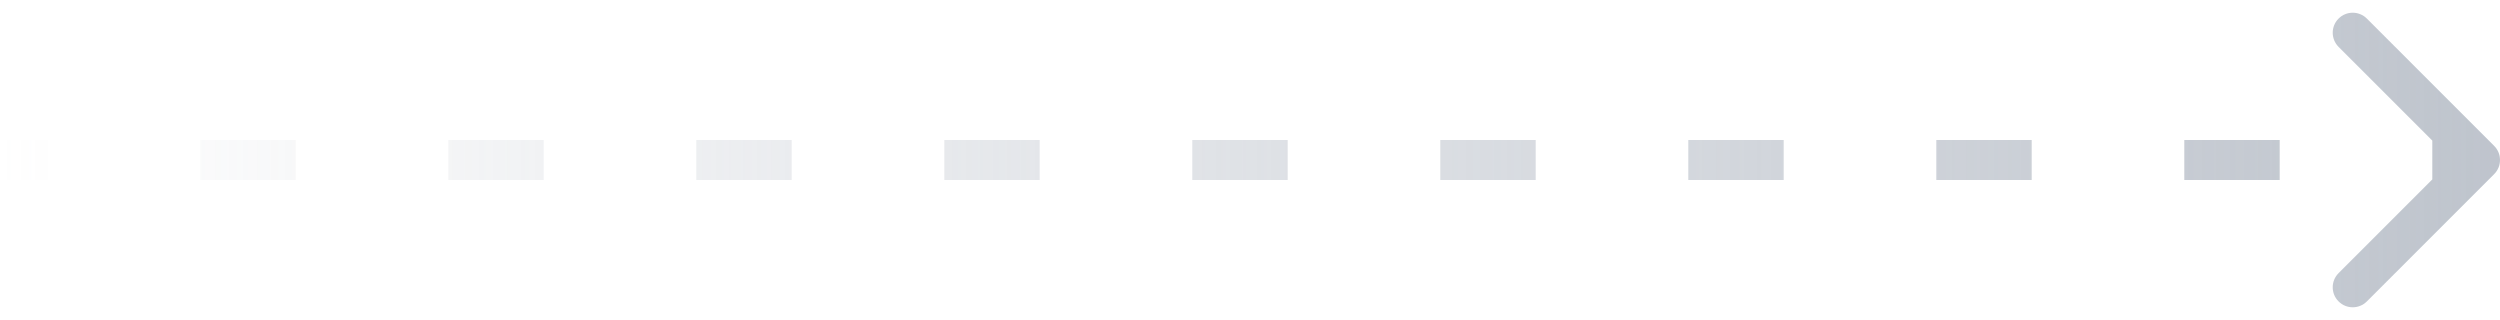 <svg width="125" height="16" viewBox="0 0 125 16" fill="none" xmlns="http://www.w3.org/2000/svg">
<path id="Vector 10" d="M124.707 8.707C125.098 8.317 125.098 7.683 124.707 7.293L118.343 0.929C117.953 0.538 117.319 0.538 116.929 0.929C116.538 1.319 116.538 1.953 116.929 2.343L122.586 8L116.929 13.657C116.538 14.047 116.538 14.681 116.929 15.071C117.319 15.462 117.953 15.462 118.343 15.071L124.707 8.707ZM0 9H2.385V7H0V9ZM10.015 9H14.785V7H10.015V9ZM22.415 9H27.185V7H22.415V9ZM34.815 9H39.585V7H34.815V9ZM47.215 9H51.985V7H47.215V9ZM59.615 9H64.385V7H59.615V9ZM72.015 9H76.785V7H72.015V9ZM84.415 9H89.185V7H84.415V9ZM96.815 9H101.585V7H96.815V9ZM109.215 9H113.985V7H109.215V9ZM121.615 9H124V7H121.615V9Z" fill="url(#paint0_linear_199_1217)"/>
<defs>
<linearGradient id="paint0_linear_199_1217" x1="124" y1="8" x2="0" y2="8" gradientUnits="userSpaceOnUse">
<stop stop-color="#A4ACB8" stop-opacity="0.7"/>
<stop offset="1" stop-color="#A4ACB8" stop-opacity="0"/>
</linearGradient>
</defs>
</svg>
